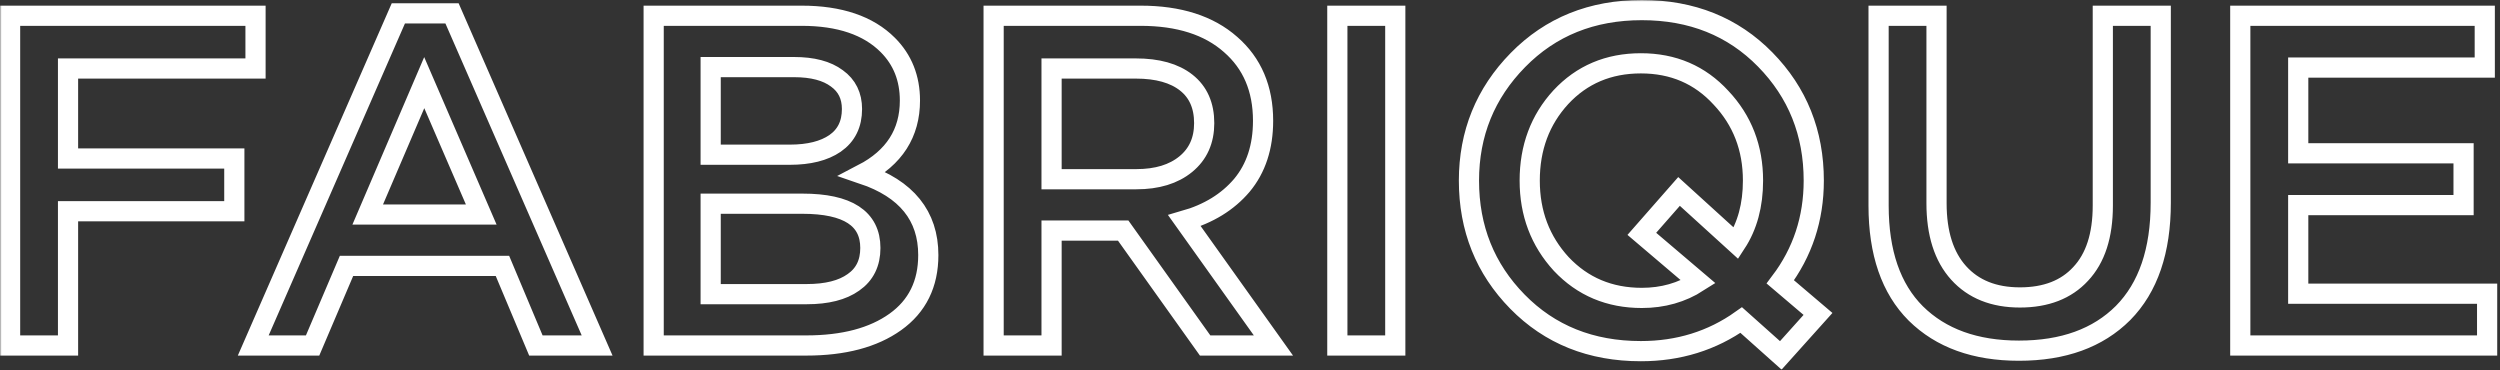 <?xml version="1.0" encoding="UTF-8"?> <svg xmlns="http://www.w3.org/2000/svg" width="743" height="110" viewBox="0 0 743 110" fill="none"><rect x="0" y="0" width="743" height="110" fill="#333333" stroke="none"/> <mask id="path-1-outside-1_403_8" maskUnits="userSpaceOnUse" x="0" y="0" width="743" height="110" fill="black"> <rect fill="white" width="743" height="110"></rect> <path d="M3 102.68V4.68H75.94V20.36H20.22V47.1H69.64V62.78H20.22V102.68H3ZM75.264 102.68L118.384 3.98H134.344L177.464 102.68H159.264L149.324 79.02H102.984L92.904 102.68H75.264ZM109.284 63.76H143.024L126.084 24.56L109.284 63.76ZM194.27 102.68V4.68H238.23C249.523 4.68 258.063 7.573 263.85 13.36C268.236 17.747 270.43 23.253 270.43 29.88C270.43 39.587 265.763 46.867 256.43 51.72C269.403 56.107 275.89 64.133 275.89 75.8C275.89 84.387 272.623 91.013 266.09 95.68C259.556 100.347 250.736 102.68 239.63 102.68H194.27ZM211.21 45.98H234.73C240.423 45.98 244.903 44.86 248.17 42.62C251.53 40.287 253.21 36.88 253.21 32.4C253.21 28.48 251.716 25.447 248.73 23.3C245.743 21.06 241.496 19.94 235.99 19.94H211.21V45.98ZM211.21 87.42H239.77C245.743 87.42 250.363 86.253 253.63 83.92C256.99 81.587 258.67 78.18 258.67 73.7C258.67 64.927 251.95 60.54 238.51 60.54H211.21V87.42ZM295.305 102.68V4.68H338.985C350.371 4.68 359.285 7.527 365.725 13.22C372.165 18.82 375.385 26.38 375.385 35.9C375.385 43.647 373.285 50.04 369.085 55.08C364.885 60.027 359.191 63.527 352.005 65.58L378.465 102.68H358.165L333.805 68.52H312.525V102.68H295.305ZM312.525 53.26H337.725C343.885 53.26 348.785 51.767 352.425 48.78C356.065 45.793 357.885 41.733 357.885 36.6C357.885 31.373 356.111 27.36 352.565 24.56C349.018 21.76 344.025 20.36 337.585 20.36H312.525V53.26ZM397.457 102.68V4.68H414.677V102.68H397.457ZM529.25 105.62L517.49 95.12C508.81 101.28 498.87 104.36 487.67 104.36C472.83 104.36 460.603 99.46 450.99 89.66C441.377 79.86 436.57 67.867 436.57 53.68C436.57 39.68 441.423 27.733 451.13 17.84C460.837 7.947 473.11 3 487.95 3C502.79 3 515.017 7.9 524.63 17.7C534.244 27.5 539.05 39.493 539.05 53.68C539.05 64.973 535.737 75.007 529.11 83.78L540.31 93.3L529.25 105.62ZM487.95 88.54C494.203 88.54 499.803 86.953 504.75 83.78L487.95 69.5L499.01 56.9L515.95 72.3C519.31 67.167 520.99 60.96 520.99 53.68C520.99 43.973 517.817 35.76 511.47 29.04C505.217 22.227 497.283 18.82 487.67 18.82C478.057 18.82 470.123 22.18 463.87 28.9C457.71 35.62 454.63 43.88 454.63 53.68C454.63 63.387 457.757 71.647 464.01 78.46C470.357 85.18 478.337 88.54 487.95 88.54ZM600.035 104.22C587.062 104.22 576.842 100.533 569.375 93.16C562.002 85.787 558.315 75.1 558.315 61.1V4.68H575.535V60.4C575.535 69.36 577.729 76.267 582.115 81.12C586.502 85.973 592.569 88.4 600.315 88.4C608.062 88.4 614.082 86.067 618.375 81.4C622.762 76.733 624.955 69.967 624.955 61.1V4.68H642.175V60.26C642.175 74.54 638.442 85.46 630.975 93.02C623.509 100.487 613.195 104.22 600.035 104.22ZM665.812 102.68V4.68H738.472V20.08H683.033V45.56H732.172V60.96H683.033V87.28H739.172V102.68H665.812Z"></path> </mask> <path d="M3 102.68V4.68H75.94V20.36H20.22V47.1H69.64V62.78H20.22V102.68H3ZM75.264 102.68L118.384 3.98H134.344L177.464 102.68H159.264L149.324 79.02H102.984L92.904 102.68H75.264ZM109.284 63.76H143.024L126.084 24.56L109.284 63.76ZM194.27 102.68V4.68H238.23C249.523 4.68 258.063 7.573 263.85 13.36C268.236 17.747 270.43 23.253 270.43 29.88C270.43 39.587 265.763 46.867 256.43 51.72C269.403 56.107 275.89 64.133 275.89 75.8C275.89 84.387 272.623 91.013 266.09 95.68C259.556 100.347 250.736 102.68 239.63 102.68H194.27ZM211.21 45.98H234.73C240.423 45.98 244.903 44.86 248.17 42.62C251.53 40.287 253.21 36.88 253.21 32.4C253.21 28.48 251.716 25.447 248.73 23.3C245.743 21.06 241.496 19.94 235.99 19.94H211.21V45.98ZM211.21 87.42H239.77C245.743 87.42 250.363 86.253 253.63 83.92C256.99 81.587 258.67 78.18 258.67 73.7C258.67 64.927 251.95 60.54 238.51 60.54H211.21V87.42ZM295.305 102.68V4.68H338.985C350.371 4.68 359.285 7.527 365.725 13.22C372.165 18.82 375.385 26.38 375.385 35.9C375.385 43.647 373.285 50.04 369.085 55.08C364.885 60.027 359.191 63.527 352.005 65.58L378.465 102.68H358.165L333.805 68.52H312.525V102.68H295.305ZM312.525 53.26H337.725C343.885 53.26 348.785 51.767 352.425 48.78C356.065 45.793 357.885 41.733 357.885 36.6C357.885 31.373 356.111 27.36 352.565 24.56C349.018 21.76 344.025 20.36 337.585 20.36H312.525V53.26ZM397.457 102.68V4.68H414.677V102.68H397.457ZM529.25 105.62L517.49 95.12C508.81 101.28 498.87 104.36 487.67 104.36C472.83 104.36 460.603 99.46 450.99 89.66C441.377 79.86 436.57 67.867 436.57 53.68C436.57 39.68 441.423 27.733 451.13 17.84C460.837 7.947 473.11 3 487.95 3C502.79 3 515.017 7.9 524.63 17.7C534.244 27.5 539.05 39.493 539.05 53.68C539.05 64.973 535.737 75.007 529.11 83.78L540.31 93.3L529.25 105.62ZM487.95 88.54C494.203 88.54 499.803 86.953 504.75 83.78L487.95 69.5L499.01 56.9L515.95 72.3C519.31 67.167 520.99 60.96 520.99 53.68C520.99 43.973 517.817 35.76 511.47 29.04C505.217 22.227 497.283 18.82 487.67 18.82C478.057 18.82 470.123 22.18 463.87 28.9C457.71 35.62 454.63 43.88 454.63 53.68C454.63 63.387 457.757 71.647 464.01 78.46C470.357 85.18 478.337 88.54 487.95 88.54ZM600.035 104.22C587.062 104.22 576.842 100.533 569.375 93.16C562.002 85.787 558.315 75.1 558.315 61.1V4.68H575.535V60.4C575.535 69.36 577.729 76.267 582.115 81.12C586.502 85.973 592.569 88.4 600.315 88.4C608.062 88.4 614.082 86.067 618.375 81.4C622.762 76.733 624.955 69.967 624.955 61.1V4.68H642.175V60.26C642.175 74.54 638.442 85.46 630.975 93.02C623.509 100.487 613.195 104.22 600.035 104.22ZM665.812 102.68V4.68H738.472V20.08H683.033V45.56H732.172V60.96H683.033V87.28H739.172V102.68H665.812Z" stroke="white" stroke-width="6" mask="url(#path-1-outside-1_403_8)"></path> </svg> 